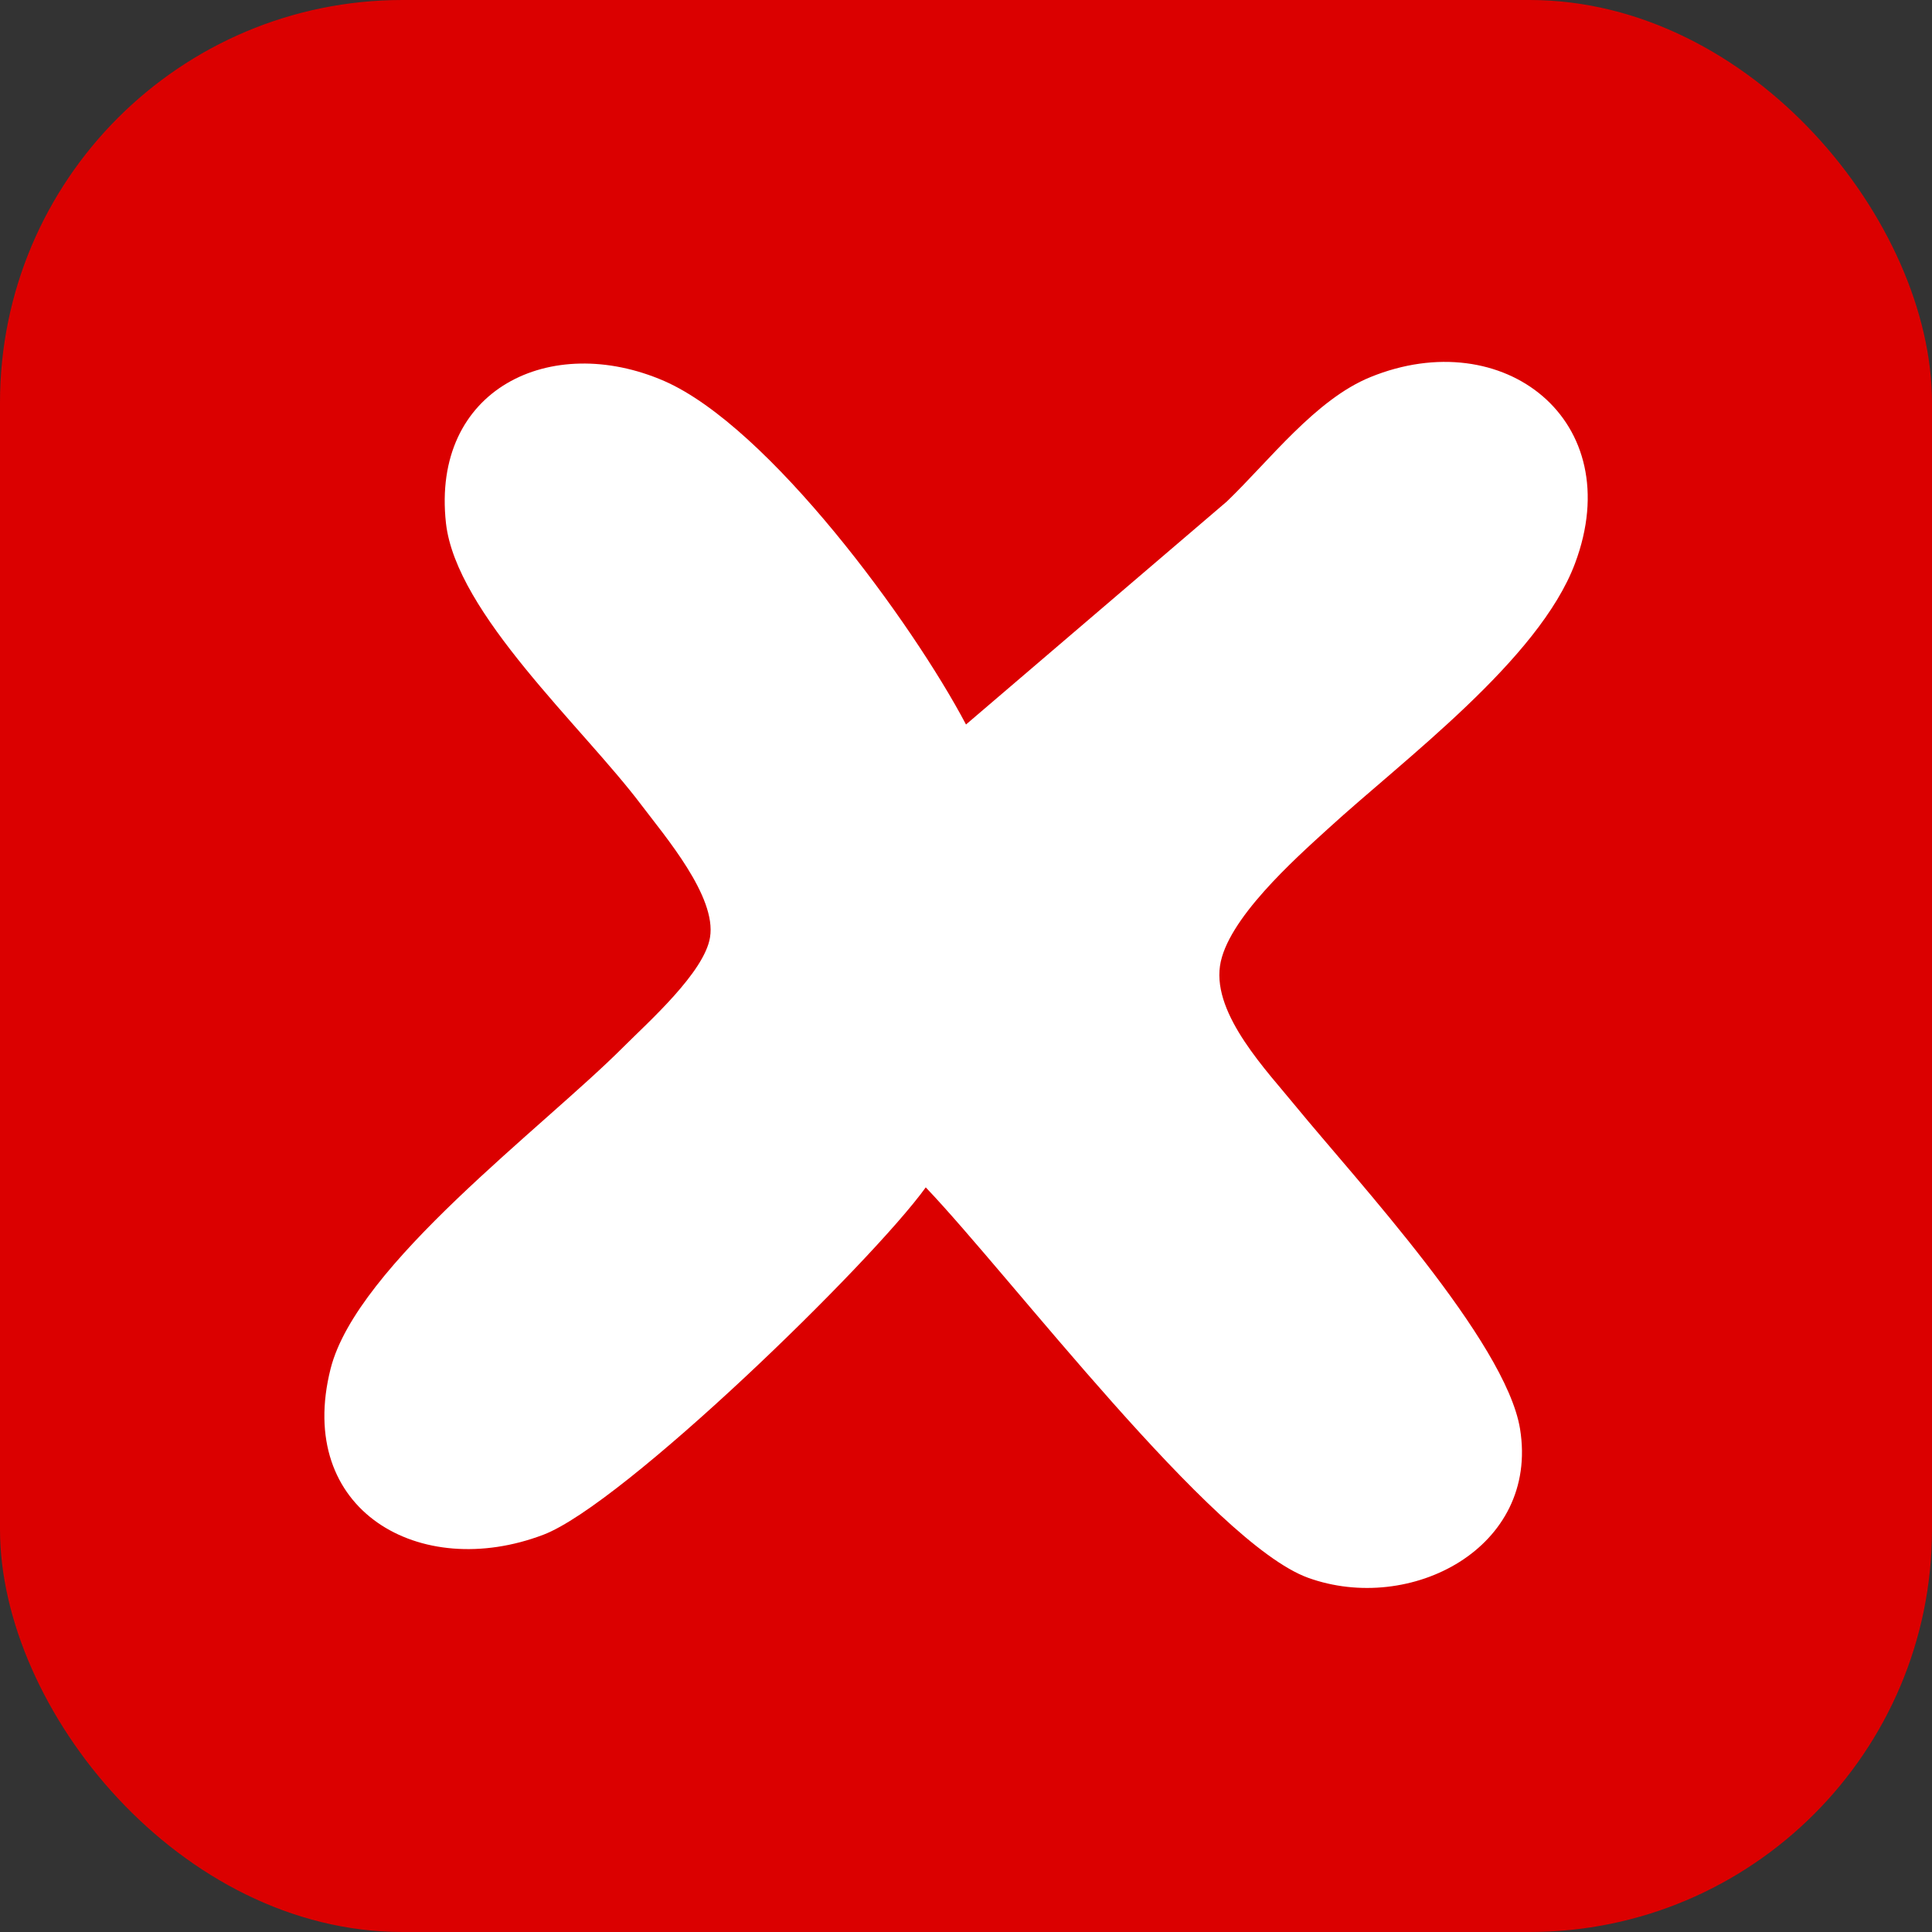 <svg xmlns="http://www.w3.org/2000/svg" width="96" height="96"><rect width="100%" height="100%" fill="#333333" stroke="none"/><rect rx="20" ry="20" width="96" height="96" fill="#db0000"/><path fill="#fff" d="M46 59c-2.72 3.77-15.03 15.75-19 17.26-6.12 2.33-12.36-1.2-10.57-8.26 1.31-5.14 10.52-11.94 14.56-15.99 1.23-1.23 4.01-3.7 4.29-5.43.34-2.03-2.25-5.04-3.41-6.58-2.94-3.9-9.2-9.51-9.71-14-.74-6.68 5.21-9.51 10.84-7.07C38.22 21.21 45.35 30.97 48 36l12.96-11.08c2.13-2.05 4.41-5.07 7.13-6.18 6.62-2.7 12.84 2.15 10.17 9.26-1.79 4.78-8.5 9.73-12.26 13.17-1.67 1.52-5.05 4.53-5.38 6.83-.35 2.45 2.35 5.23 3.79 7 2.96 3.61 10.41 11.65 11.12 16 .96 5.93-5.46 9.23-10.53 7.4-4.75-1.72-14.8-15-19-19.4z"/></svg>